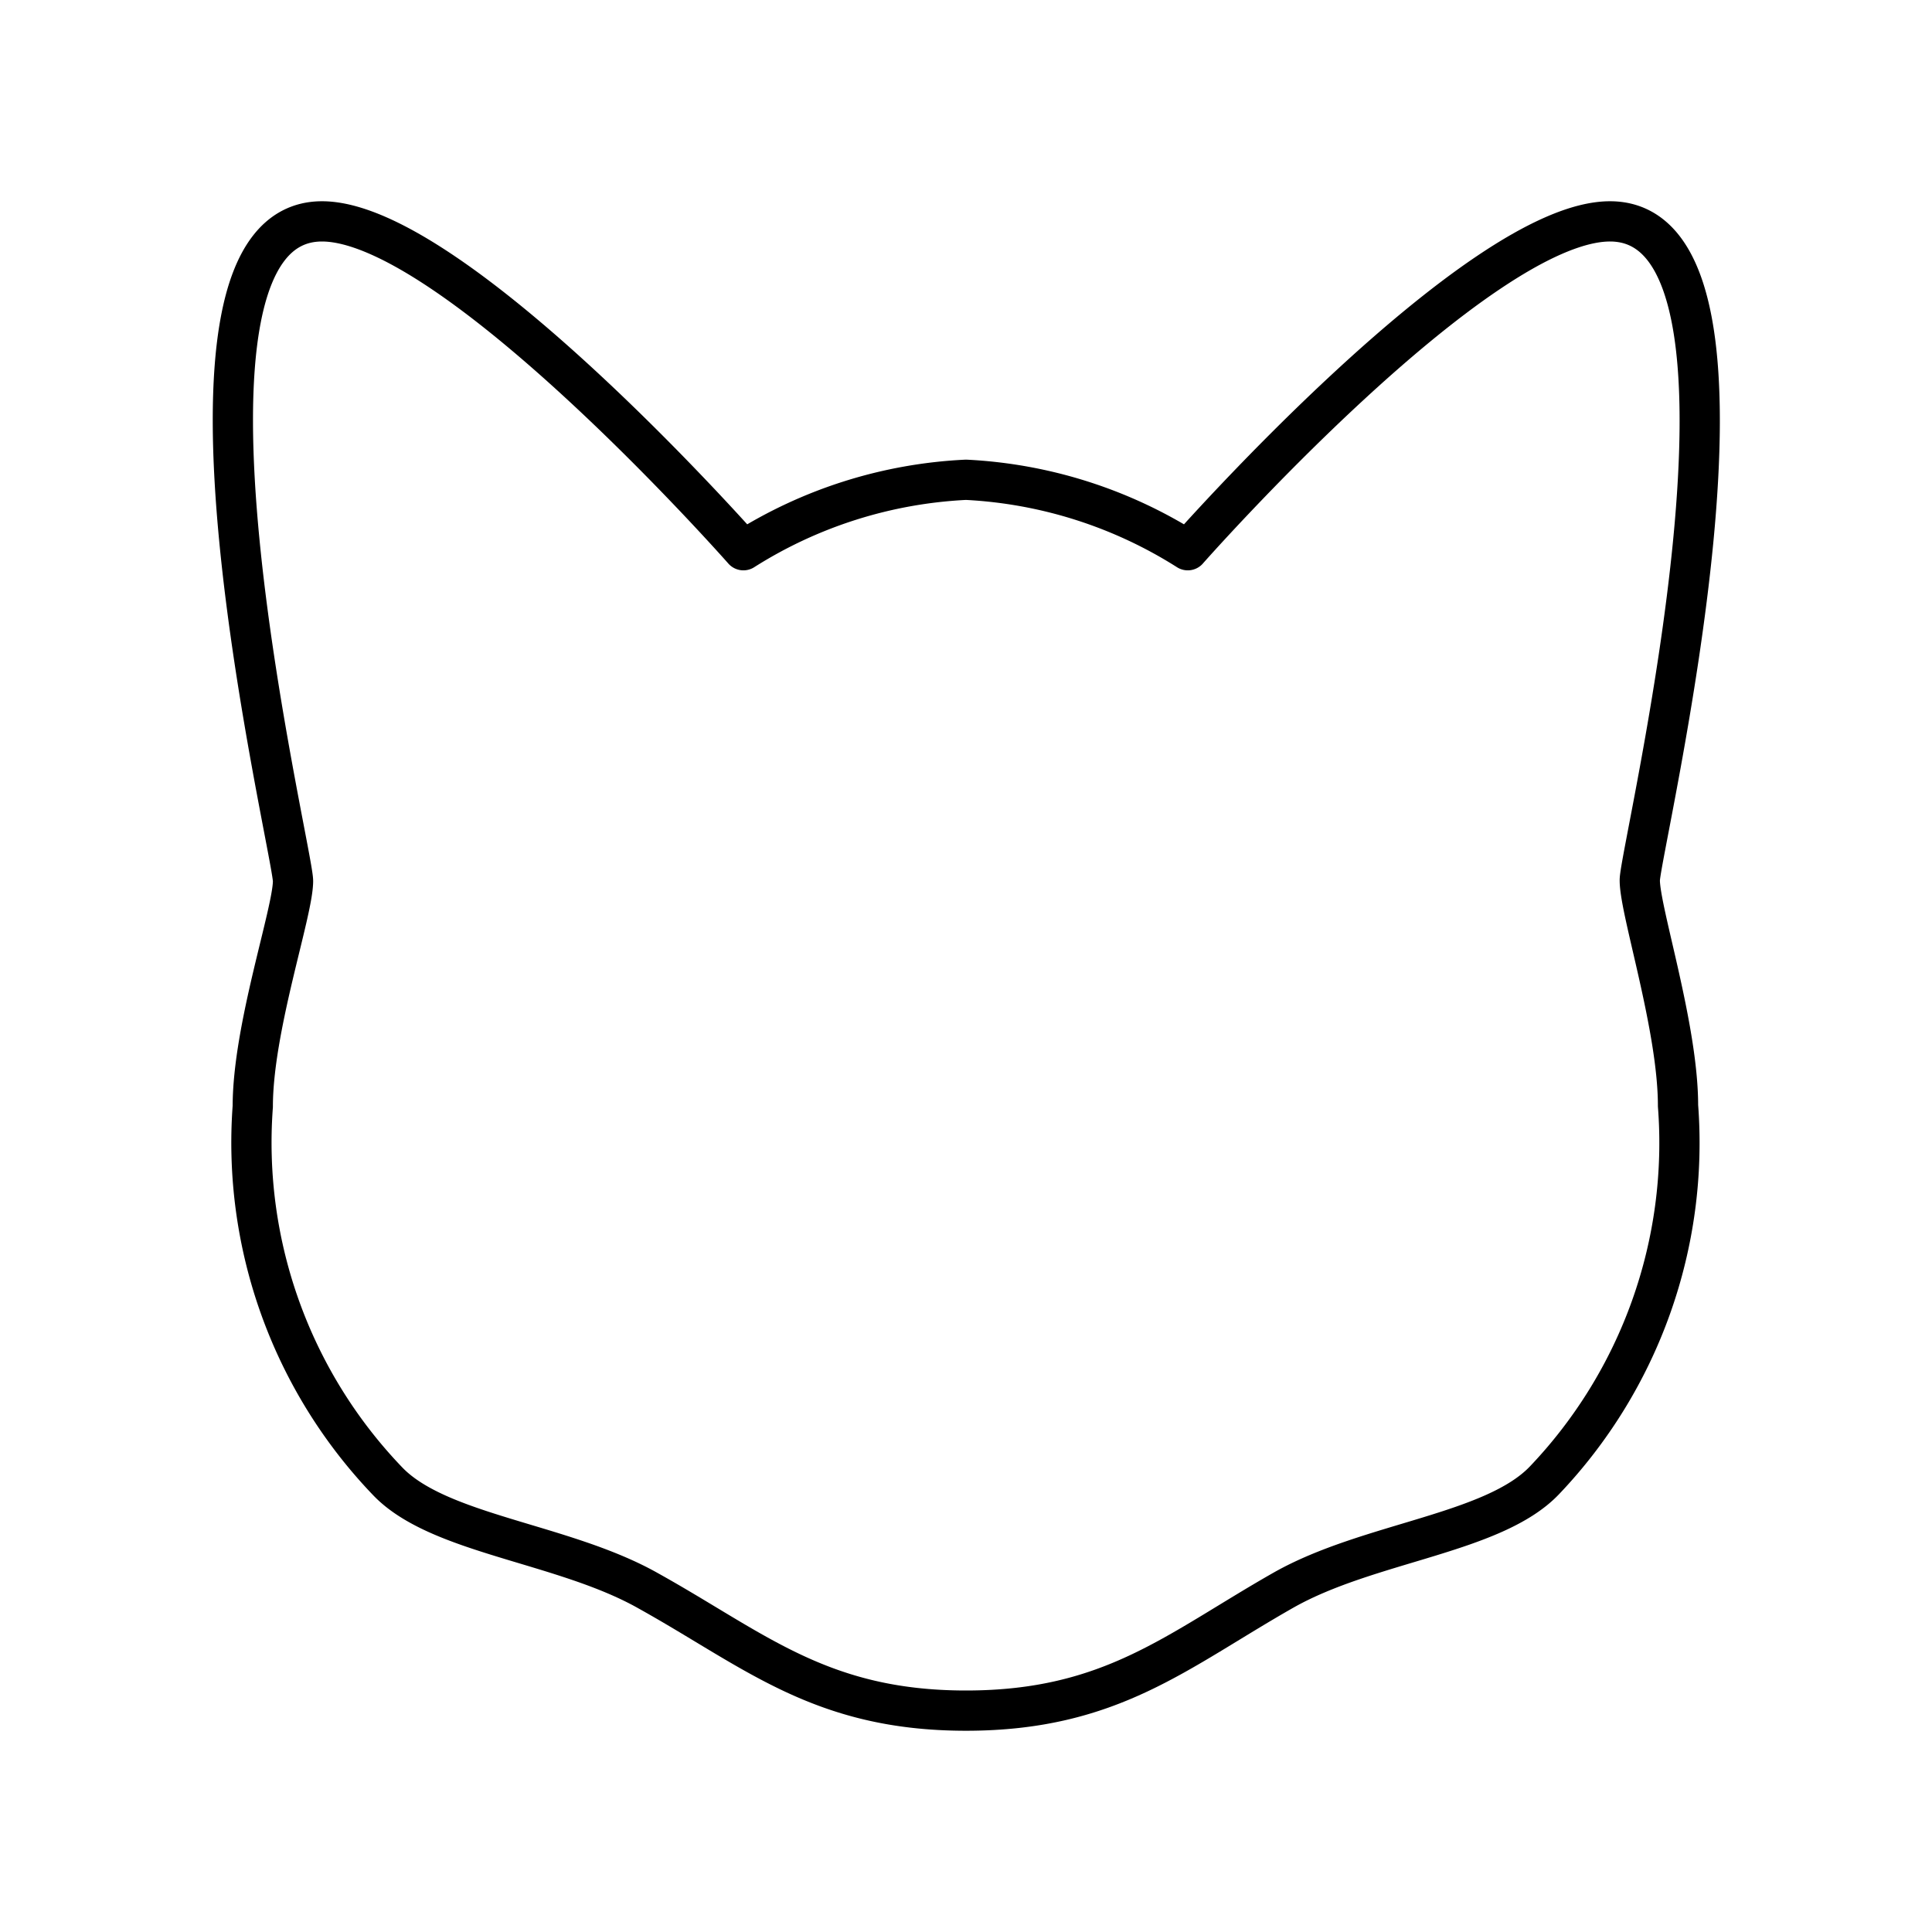 <?xml version="1.0" encoding="utf-8"?>
<svg width="800px" height="800px" viewBox="0 0 48 48" xmlns="http://www.w3.org/2000/svg"><defs><style>.a{fill:none;stroke:#000000;stroke-linecap:round;stroke-linejoin:round;}</style></defs><path class="a" d="M24,42.5c3.61,0,5.24-1.49,7.9-3,2.11-1.19,5.2-1.39,6.47-2.72a12.15,12.15,0,0,0,3.32-9.31c0-1.95-.95-4.83-.95-5.6S44.54,5.5,40,5.5c-3.29,0-10.49,8.17-10.49,8.17A11.34,11.34,0,0,0,24,11.92a11.34,11.34,0,0,0-5.53,1.75S11.27,5.5,8,5.5c-4.52,0-.72,15.62-.72,16.39s-1,3.65-1,5.6A12.15,12.15,0,0,0,9.63,36.8c1.27,1.33,4.36,1.53,6.47,2.72C18.76,41,20.39,42.5,24,42.5Z"/></svg>